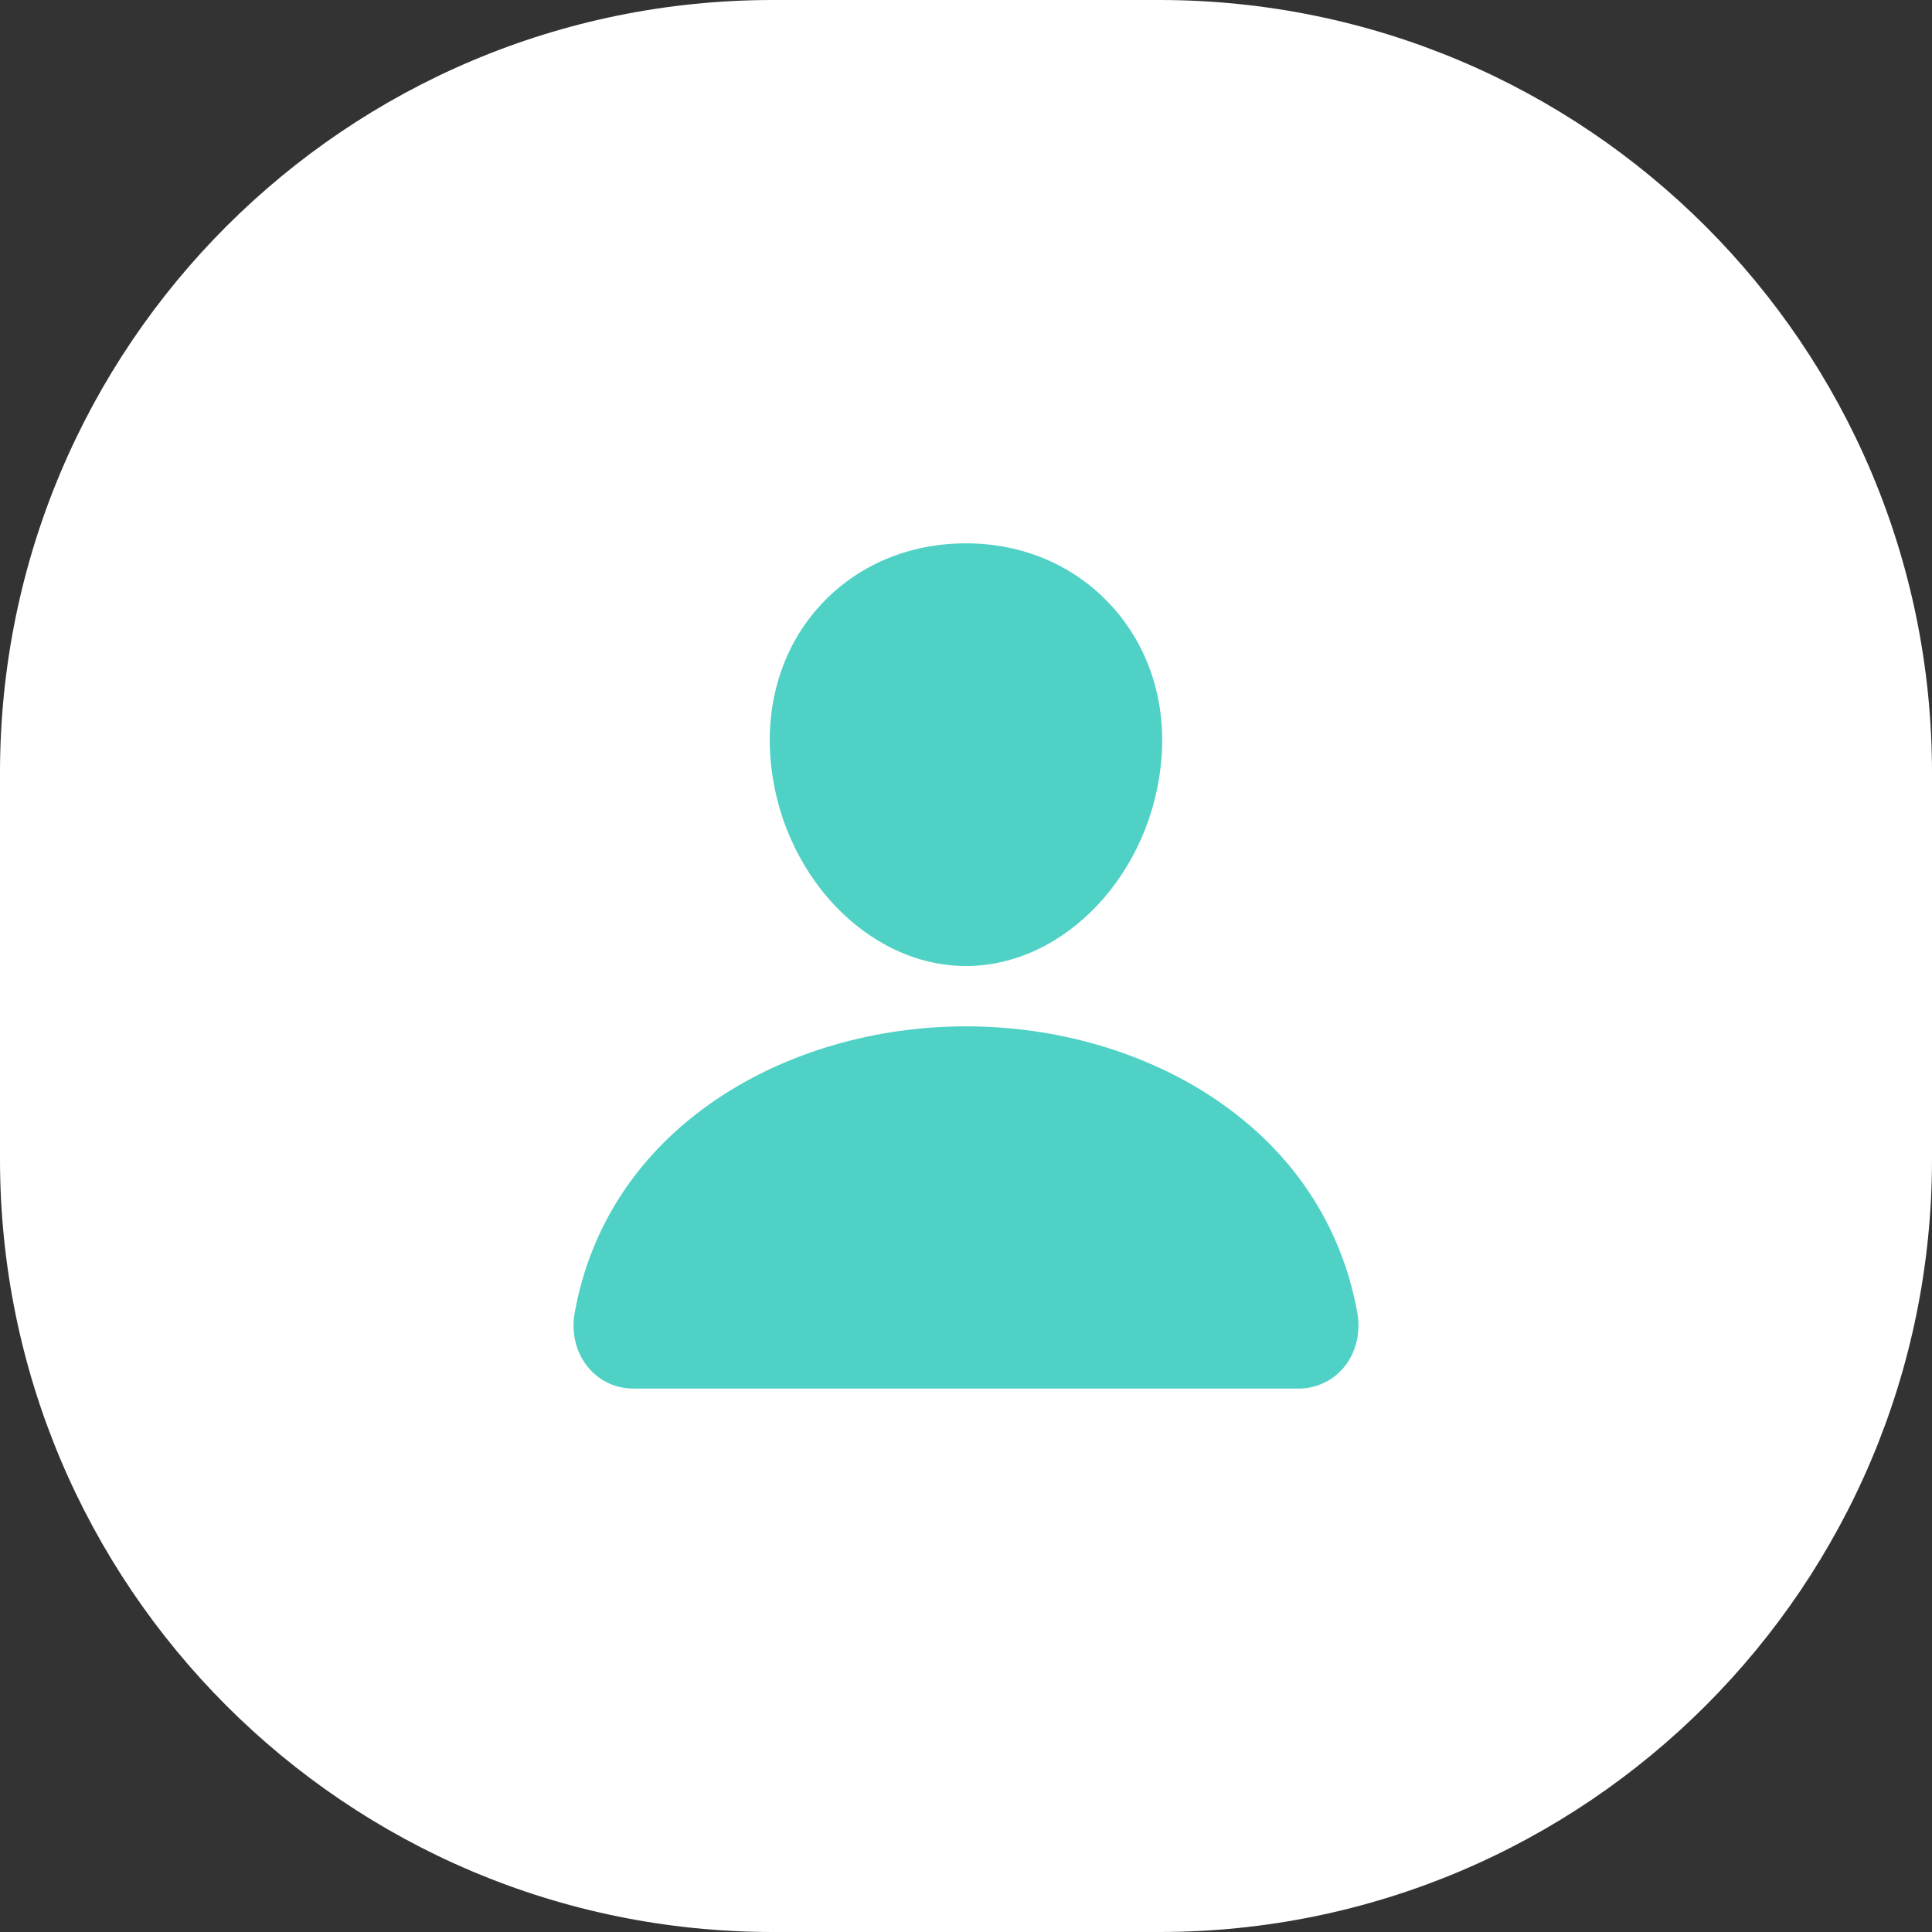 <svg width="30" height="30" viewBox="0 0 30 30" fill="none" xmlns="http://www.w3.org/2000/svg">
<rect x="0" y="0" width="30" height="30" fill="#333333" stroke="none"/>
<path d="M0 12C0 5.373 5.373 0 12 0H18C24.627 0 30 5.373 30 12V18C30 24.627 24.627 30 18 30H12C5.373 30 0 24.627 0 18V12Z" fill="white"/>
<path d="M17.245 9.392C16.675 8.776 15.879 8.437 15 8.437C14.116 8.437 13.317 8.774 12.75 9.386C12.176 10.004 11.897 10.845 11.962 11.752C12.092 13.543 13.455 15 15 15C16.545 15 17.905 13.543 18.037 11.753C18.104 10.854 17.822 10.015 17.245 9.392Z" fill="#4FD1C5"/>
<path d="M20.156 21.562H9.844C9.709 21.563 9.575 21.535 9.452 21.479C9.33 21.422 9.221 21.339 9.135 21.235C8.944 21.008 8.867 20.697 8.924 20.383C9.172 19.011 9.943 17.859 11.156 17.05C12.234 16.332 13.599 15.937 15 15.937C16.401 15.937 17.766 16.332 18.844 17.05C20.057 17.858 20.828 19.011 21.076 20.382C21.132 20.697 21.056 21.008 20.865 21.235C20.779 21.339 20.67 21.422 20.547 21.478C20.425 21.535 20.291 21.563 20.156 21.562Z" fill="#4FD1C5"/>
</svg>
